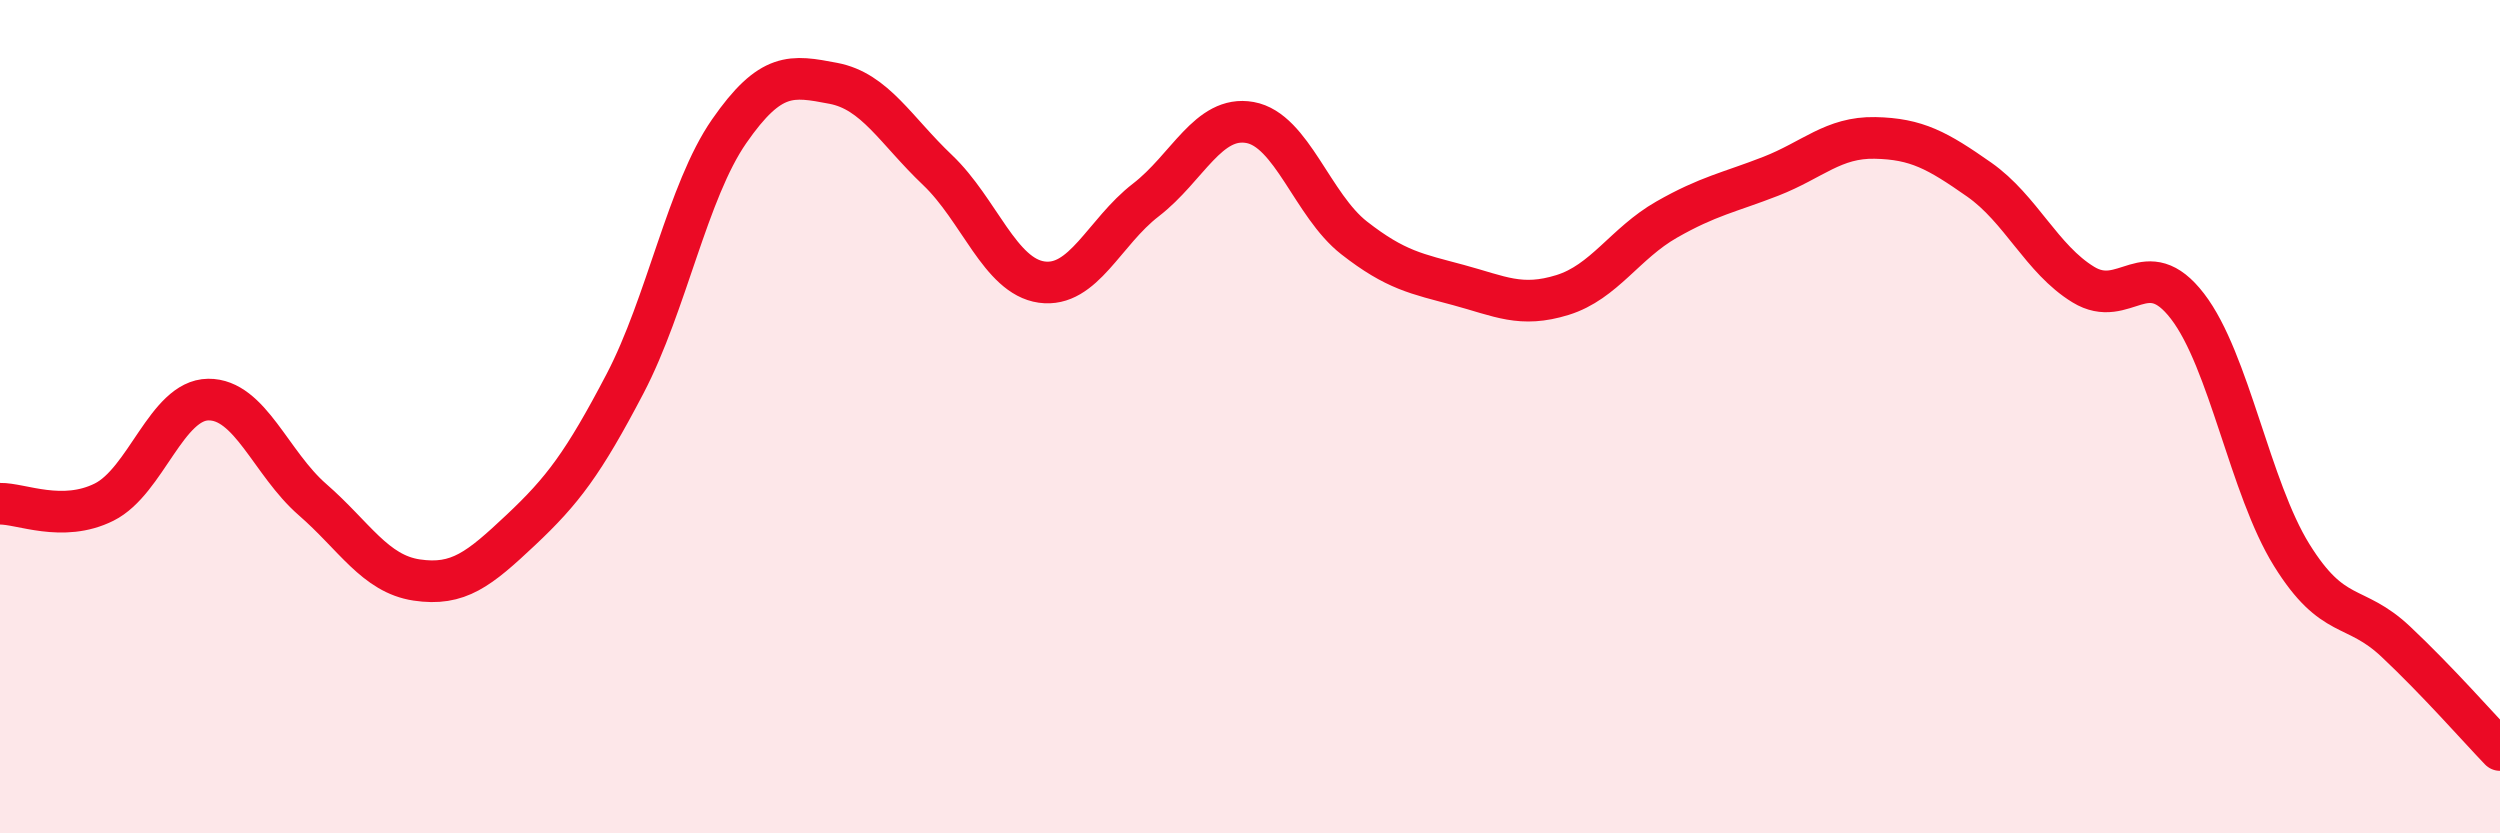 
    <svg width="60" height="20" viewBox="0 0 60 20" xmlns="http://www.w3.org/2000/svg">
      <path
        d="M 0,12.09 C 0.5,12.08 1.5,12.55 2.5,12.05 C 3.5,11.55 4,9.6 5,9.59 C 6,9.58 6.5,11.12 7.5,11.99 C 8.5,12.86 9,13.77 10,13.92 C 11,14.07 11.5,13.66 12.5,12.72 C 13.5,11.78 14,11.12 15,9.21 C 16,7.3 16.5,4.59 17.5,3.15 C 18.5,1.71 19,1.81 20,2 C 21,2.19 21.5,3.13 22.5,4.08 C 23.5,5.03 24,6.63 25,6.77 C 26,6.91 26.5,5.57 27.5,4.8 C 28.5,4.03 29,2.76 30,2.94 C 31,3.12 31.5,4.93 32.5,5.71 C 33.5,6.49 34,6.57 35,6.84 C 36,7.11 36.5,7.39 37.5,7.08 C 38.5,6.77 39,5.84 40,5.27 C 41,4.7 41.5,4.62 42.5,4.23 C 43.5,3.84 44,3.29 45,3.31 C 46,3.33 46.5,3.61 47.5,4.31 C 48.5,5.01 49,6.22 50,6.83 C 51,7.44 51.5,6.05 52.5,7.35 C 53.5,8.65 54,11.71 55,13.32 C 56,14.93 56.5,14.46 57.5,15.4 C 58.5,16.34 59.5,17.48 60,18L60 20L0 20Z"
        fill="#EB0A25"
        opacity="0.1"
        stroke-linecap="round"
        stroke-linejoin="round"
      />
      <path
        d="M 0,12.09 C 0.5,12.08 1.5,12.55 2.5,12.05 C 3.5,11.55 4,9.6 5,9.59 C 6,9.58 6.5,11.12 7.5,11.99 C 8.5,12.86 9,13.77 10,13.92 C 11,14.07 11.5,13.66 12.5,12.72 C 13.5,11.78 14,11.12 15,9.21 C 16,7.3 16.5,4.59 17.5,3.15 C 18.5,1.71 19,1.81 20,2 C 21,2.19 21.5,3.13 22.5,4.08 C 23.5,5.03 24,6.63 25,6.77 C 26,6.91 26.5,5.57 27.5,4.8 C 28.5,4.03 29,2.76 30,2.94 C 31,3.12 31.5,4.93 32.5,5.71 C 33.5,6.49 34,6.57 35,6.84 C 36,7.11 36.5,7.39 37.5,7.08 C 38.5,6.77 39,5.84 40,5.27 C 41,4.7 41.5,4.62 42.5,4.23 C 43.5,3.84 44,3.29 45,3.31 C 46,3.33 46.5,3.61 47.5,4.31 C 48.5,5.01 49,6.22 50,6.83 C 51,7.44 51.5,6.05 52.5,7.35 C 53.5,8.65 54,11.71 55,13.32 C 56,14.93 56.5,14.46 57.5,15.4 C 58.5,16.34 59.5,17.48 60,18"
        stroke="#EB0A25"
        stroke-width="1"
        fill="none"
        stroke-linecap="round"
        stroke-linejoin="round"
      />
    </svg>
  